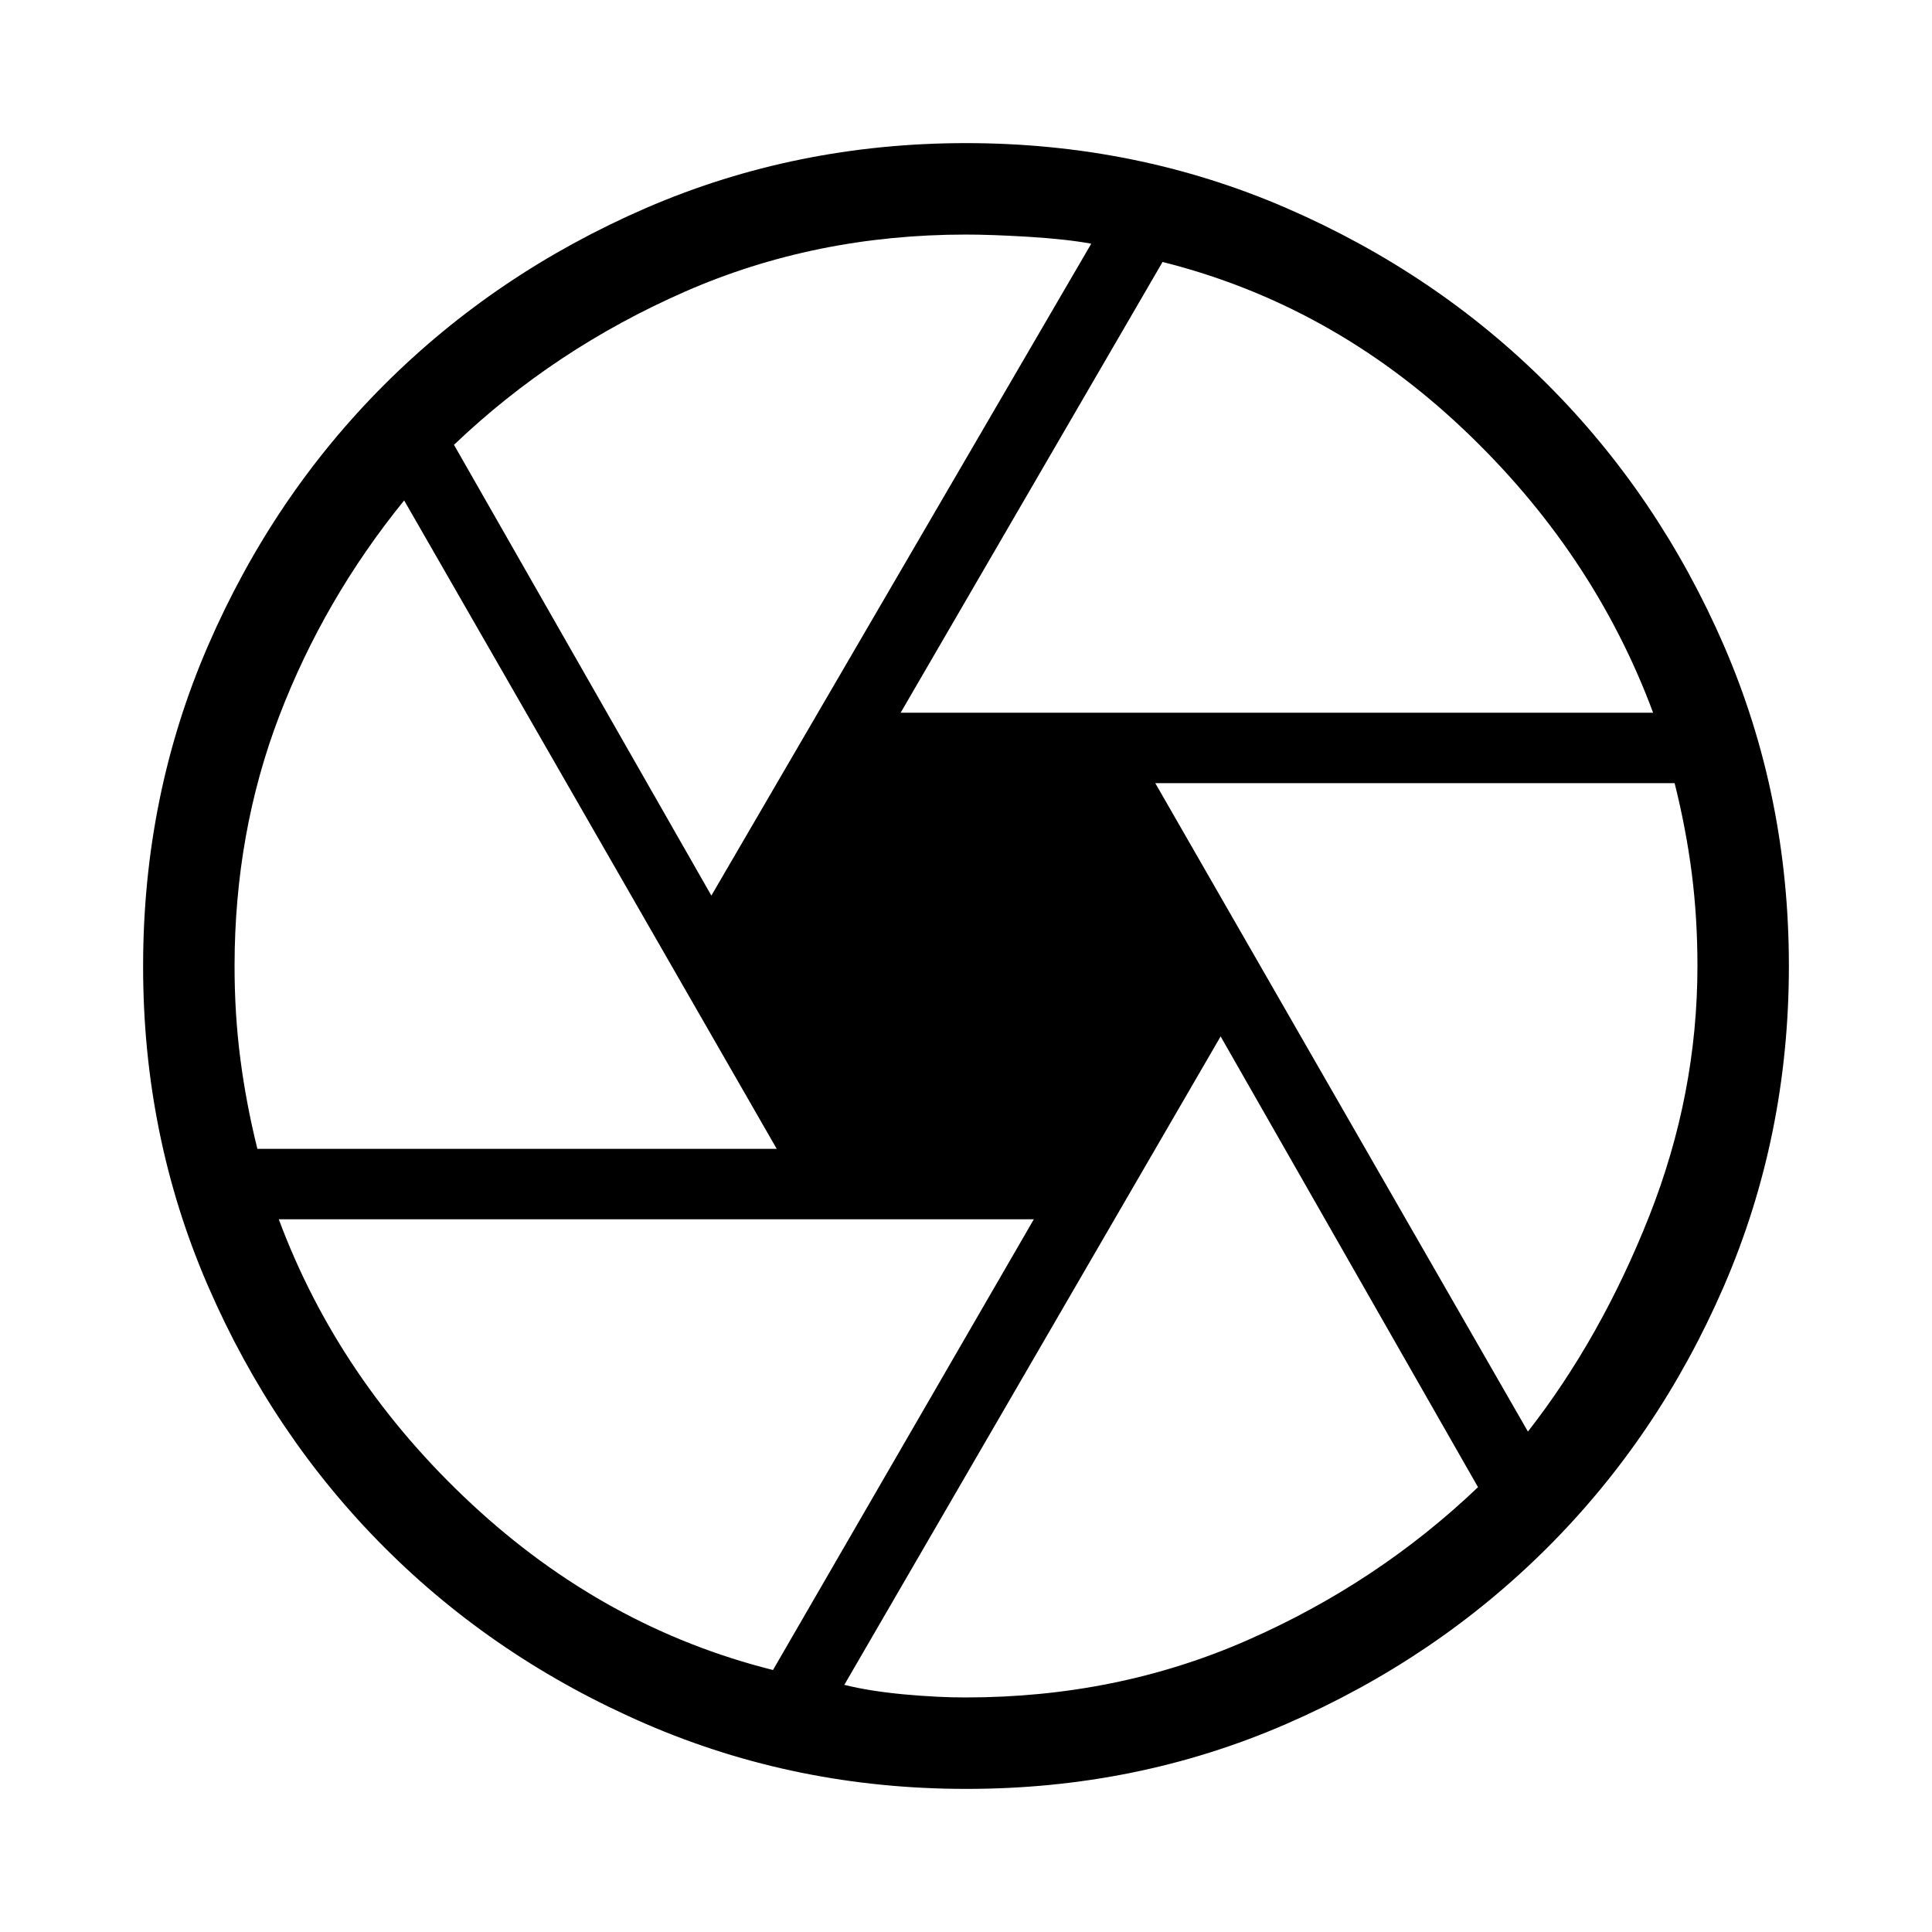 <svg width="54" height="54" viewBox="0 0 54 54" fill="none" xmlns="http://www.w3.org/2000/svg">
<path d="M25.173 19.921H46.205C45.089 16.918 43.308 14.263 40.861 11.958C38.416 9.655 35.628 8.109 32.494 7.322L25.173 19.921ZM19.883 25.032L30.501 6.811C30.033 6.726 29.45 6.662 28.753 6.619C28.056 6.577 27.472 6.556 27 6.556C24.189 6.556 21.57 7.088 19.142 8.153C16.714 9.218 14.563 10.644 12.689 12.433L19.883 25.032ZM7.194 32.111H21.71L11.296 13.987C9.8 15.831 8.637 17.839 7.805 20.013C6.974 22.187 6.557 24.516 6.556 27C6.556 27.894 6.609 28.757 6.717 29.589C6.824 30.42 6.983 31.261 7.194 32.111ZM21.605 46.678L28.896 34.079H7.792C8.91 37.083 10.708 39.737 13.187 42.042C15.666 44.347 18.473 45.892 21.608 46.678M27 47.444C29.811 47.444 32.431 46.912 34.858 45.847C37.286 44.782 39.437 43.355 41.311 41.567L34.117 28.968L23.599 47.092C24.067 47.209 24.623 47.298 25.267 47.358C25.911 47.417 26.489 47.446 27 47.444ZM42.706 40.013C44.069 38.267 45.2 36.258 46.098 33.987C46.995 31.716 47.444 29.387 47.444 27C47.444 26.105 47.392 25.244 47.286 24.414C47.18 23.584 47.02 22.742 46.806 21.889H32.29L42.706 40.013ZM27 50C23.834 50 20.853 49.395 18.056 48.185C15.258 46.974 12.822 45.33 10.747 43.253C8.672 41.176 7.027 38.74 5.814 35.944C4.601 33.149 3.997 30.167 4 27C4 23.824 4.605 20.84 5.814 18.048C7.026 15.254 8.67 12.82 10.747 10.747C12.823 8.673 15.26 7.029 18.056 5.814C20.853 4.605 23.834 4 27 4C30.176 4 33.16 4.605 35.952 5.814C38.746 7.026 41.181 8.67 43.256 10.747C45.331 12.823 46.974 15.257 48.186 18.048C49.395 20.842 50 23.826 50 27C50 30.166 49.395 33.147 48.186 35.944C46.974 38.742 45.33 41.178 43.253 43.253C41.176 45.328 38.743 46.972 35.952 48.185C33.161 49.399 30.177 50.003 27 50Z" fill="black"/>
</svg>
